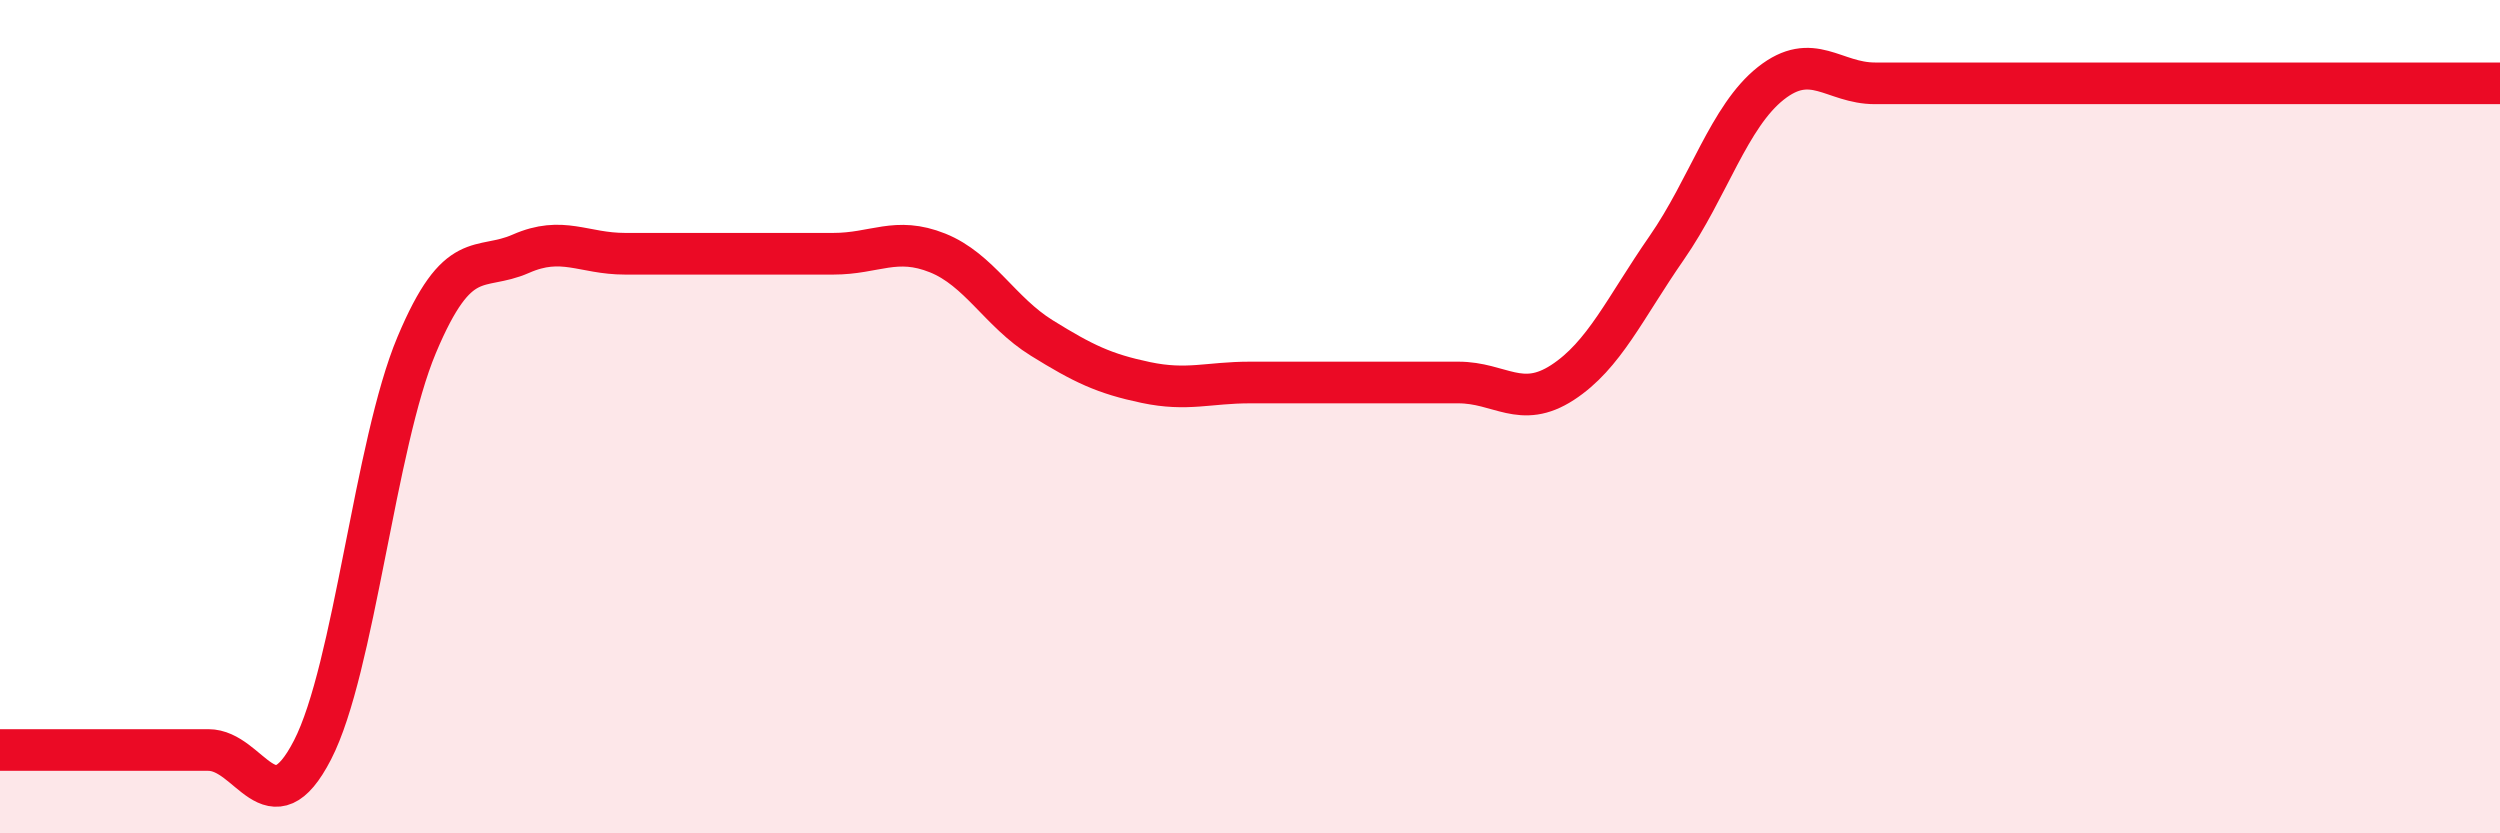 
    <svg width="60" height="20" viewBox="0 0 60 20" xmlns="http://www.w3.org/2000/svg">
      <path
        d="M 0,18 C 0.5,18 1.5,18 2.5,18 C 3.5,18 4,18 5,18 C 6,18 6.5,19.94 7.5,18 C 8.5,16.06 9,10.66 10,8.28 C 11,5.9 11.5,6.53 12.5,6.09 C 13.5,5.65 14,6.09 15,6.09 C 16,6.09 16.5,6.09 17.5,6.09 C 18.5,6.09 19,6.09 20,6.09 C 21,6.09 21.5,5.67 22.5,6.07 C 23.5,6.47 24,7.49 25,8.11 C 26,8.73 26.5,8.97 27.5,9.18 C 28.5,9.39 29,9.18 30,9.18 C 31,9.18 31.5,9.18 32.5,9.18 C 33.5,9.18 34,9.18 35,9.18 C 36,9.18 36.5,9.83 37.5,9.18 C 38.5,8.53 39,7.39 40,5.95 C 41,4.51 41.5,2.79 42.5,2 C 43.5,1.21 44,2 45,2 C 46,2 46.5,2 47.5,2 C 48.5,2 49,2 50,2 C 51,2 51.5,2 52.5,2 C 53.5,2 53.5,2 55,2 C 56.5,2 59,2 60,2L60 20L0 20Z"
        fill="#EB0A25"
        opacity="0.1"
        stroke-linecap="round"
        stroke-linejoin="round"
      />
      <path
        d="M 0,18 C 0.5,18 1.5,18 2.5,18 C 3.5,18 4,18 5,18 C 6,18 6.5,19.94 7.5,18 C 8.5,16.06 9,10.66 10,8.28 C 11,5.9 11.5,6.53 12.5,6.09 C 13.5,5.65 14,6.09 15,6.09 C 16,6.09 16.5,6.09 17.5,6.09 C 18.5,6.09 19,6.09 20,6.09 C 21,6.09 21.5,5.67 22.5,6.07 C 23.5,6.47 24,7.49 25,8.11 C 26,8.73 26.5,8.97 27.5,9.18 C 28.5,9.39 29,9.18 30,9.18 C 31,9.18 31.5,9.18 32.5,9.18 C 33.5,9.18 34,9.18 35,9.18 C 36,9.18 36.5,9.83 37.5,9.18 C 38.5,8.53 39,7.39 40,5.95 C 41,4.51 41.5,2.79 42.5,2 C 43.5,1.21 44,2 45,2 C 46,2 46.5,2 47.5,2 C 48.5,2 49,2 50,2 C 51,2 51.5,2 52.5,2 C 53.5,2 53.5,2 55,2 C 56.5,2 59,2 60,2"
        stroke="#EB0A25"
        stroke-width="1"
        fill="none"
        stroke-linecap="round"
        stroke-linejoin="round"
      />
    </svg>
  